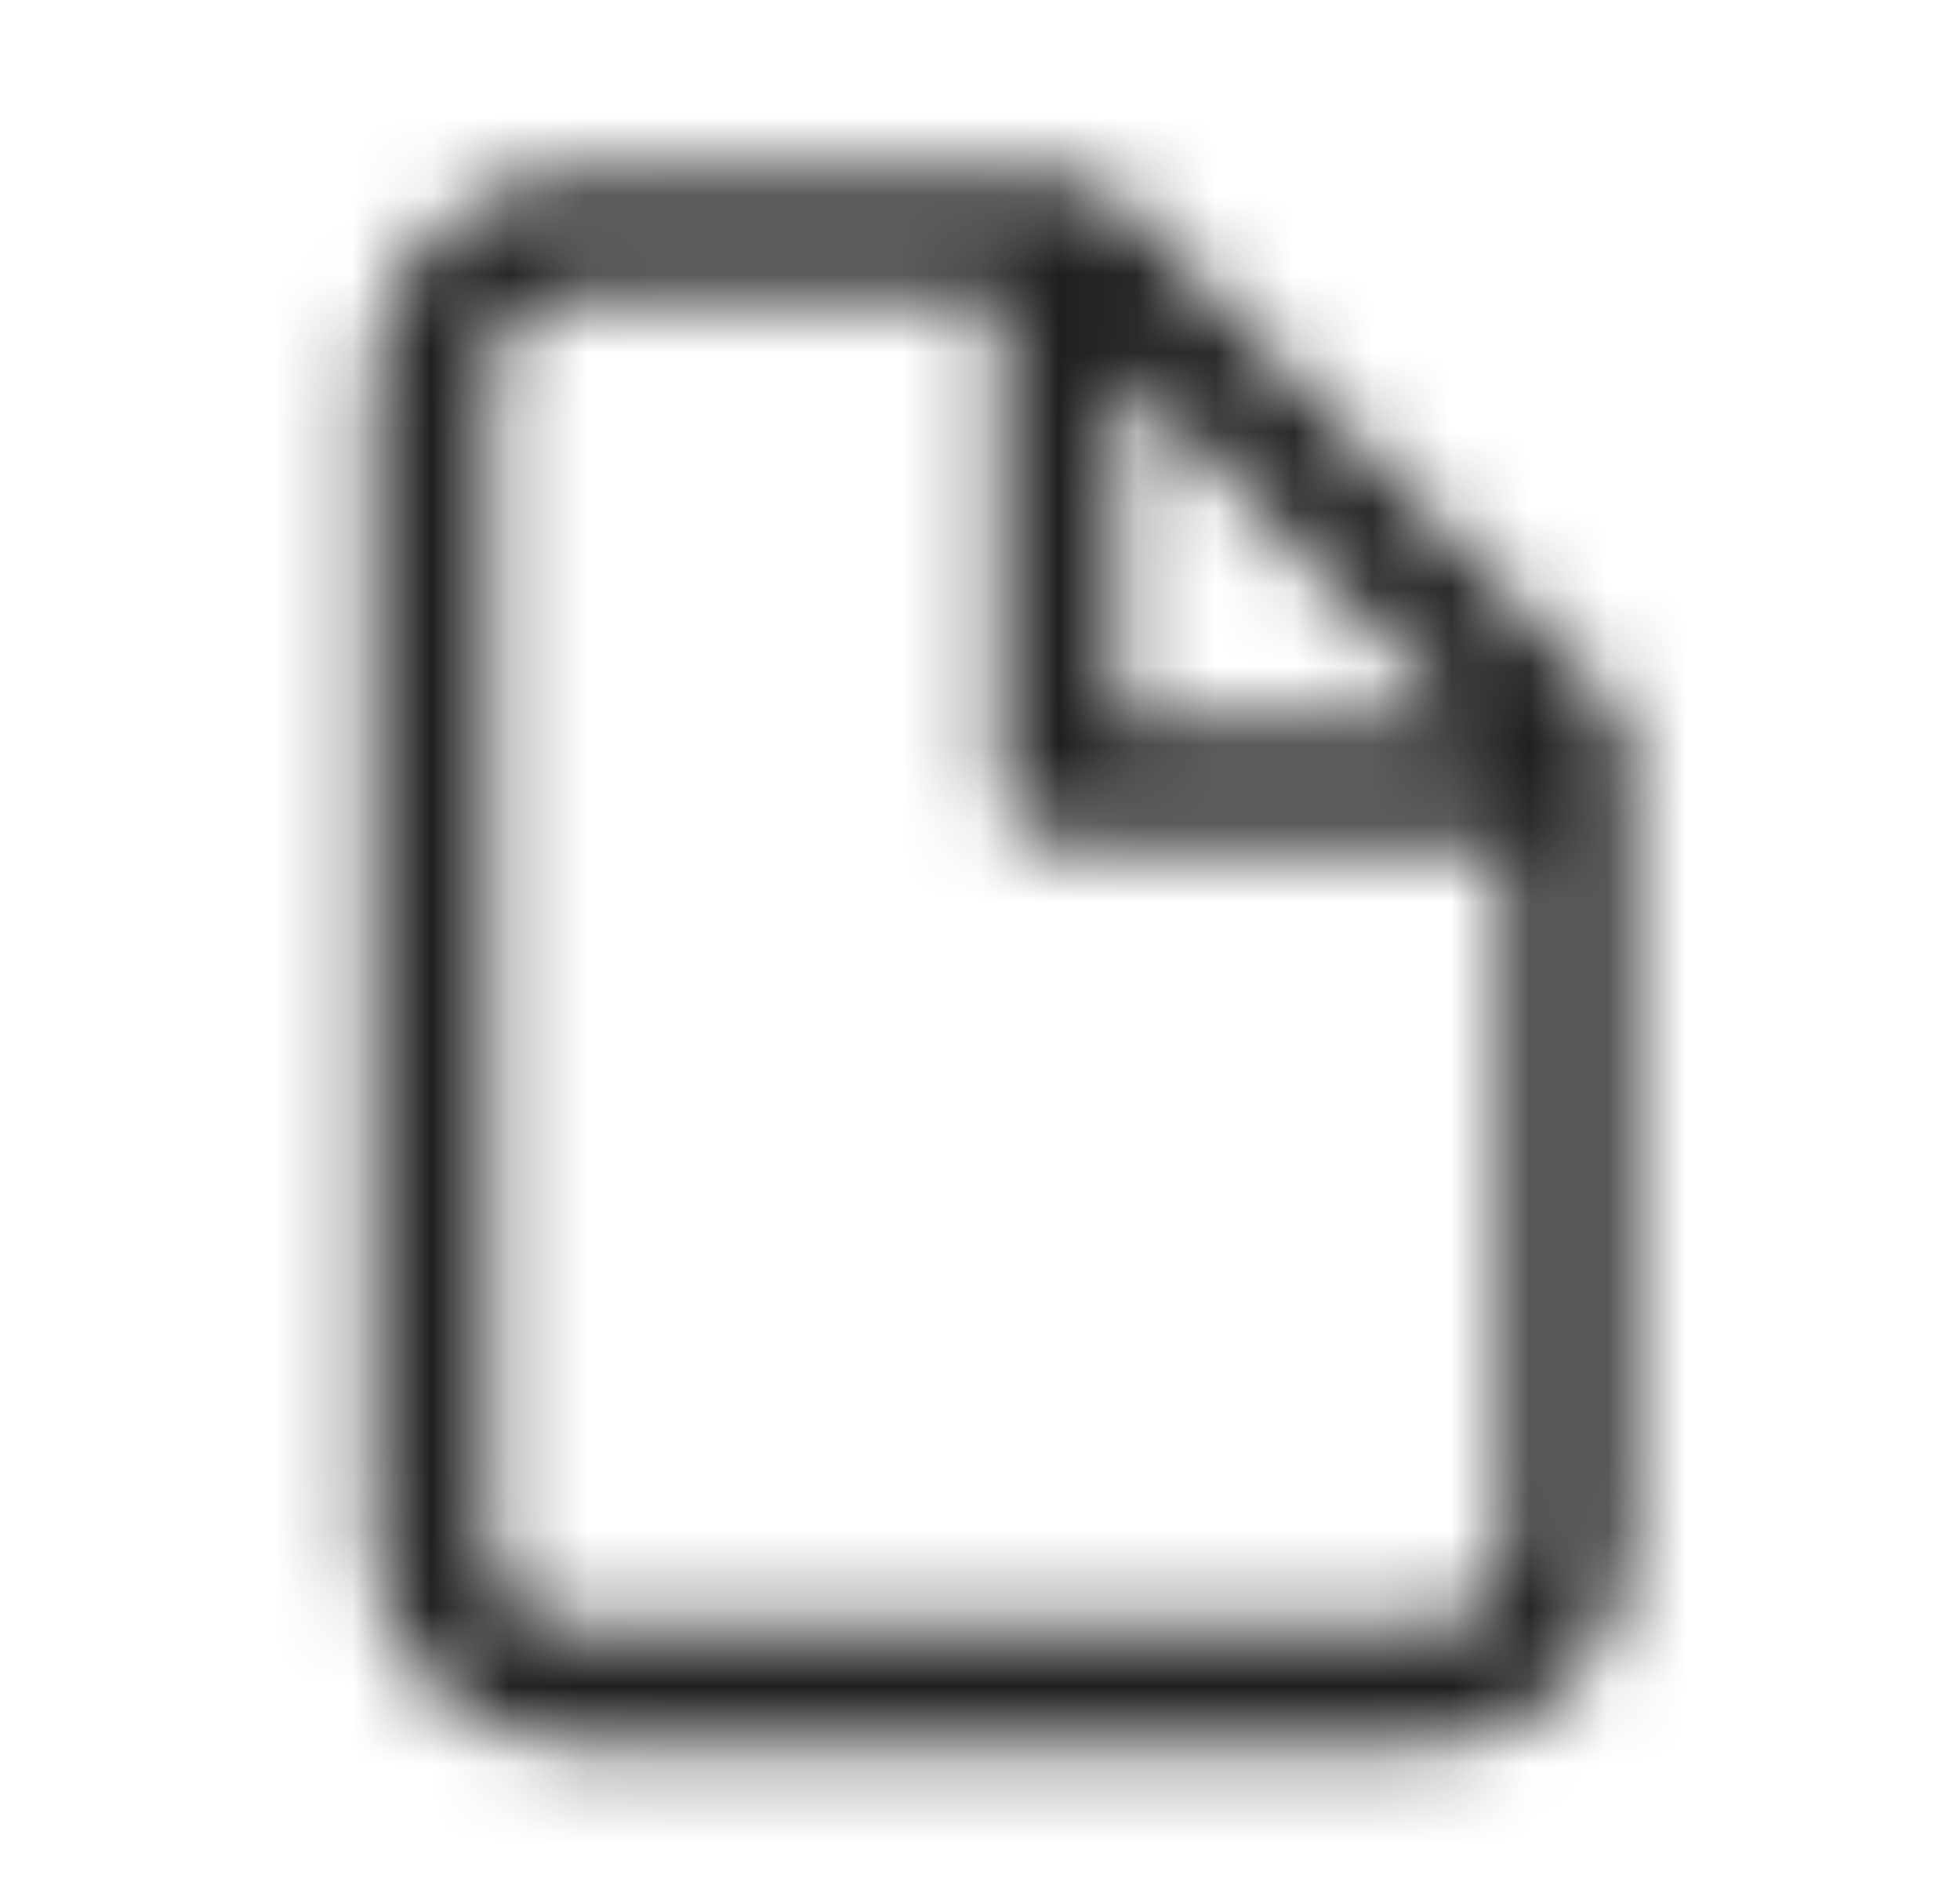 <svg width="25" height="24" viewBox="0 0 25 24" fill="none" xmlns="http://www.w3.org/2000/svg">
<g id="document">
<mask id="mask0_84_3618" style="mask-type:alpha" maskUnits="userSpaceOnUse" x="4" y="2" width="17" height="21">
<path id="Union" fill-rule="evenodd" clip-rule="evenodd" d="M7.312 2.25C6.628 2.25 5.974 2.528 5.495 3.017C5.016 3.506 4.75 4.165 4.75 4.85V19.65C4.75 20.335 5.016 20.994 5.495 21.483C5.974 21.972 6.628 22.25 7.312 22.25H18.188C18.872 22.25 19.526 21.972 20.005 21.483C20.484 20.994 20.75 20.335 20.75 19.65V9.475C20.75 9.279 20.673 9.09 20.536 8.95L14.192 2.475C14.051 2.331 13.858 2.25 13.656 2.25H13.5H7.312ZM12.75 3.75H7.312C7.036 3.75 6.767 3.862 6.567 4.067C6.366 4.272 6.25 4.553 6.25 4.85V19.65C6.25 19.947 6.366 20.228 6.567 20.433C6.767 20.638 7.036 20.75 7.312 20.75H18.188C18.464 20.75 18.733 20.638 18.933 20.433C19.134 20.228 19.25 19.947 19.25 19.65V10.75H13.5C13.086 10.75 12.75 10.414 12.75 10V3.75ZM18.73 9.25H14.25V4.678L18.73 9.25Z" fill="#1D252D"/>
</mask>
<g mask="url(#mask0_84_3618)">
<path id="Union_2" fill-rule="evenodd" clip-rule="evenodd" d="M24.5 0H0.5V24H24.5V0Z" fill="#1F1F1F"/>
</g>
</g>
</svg>
